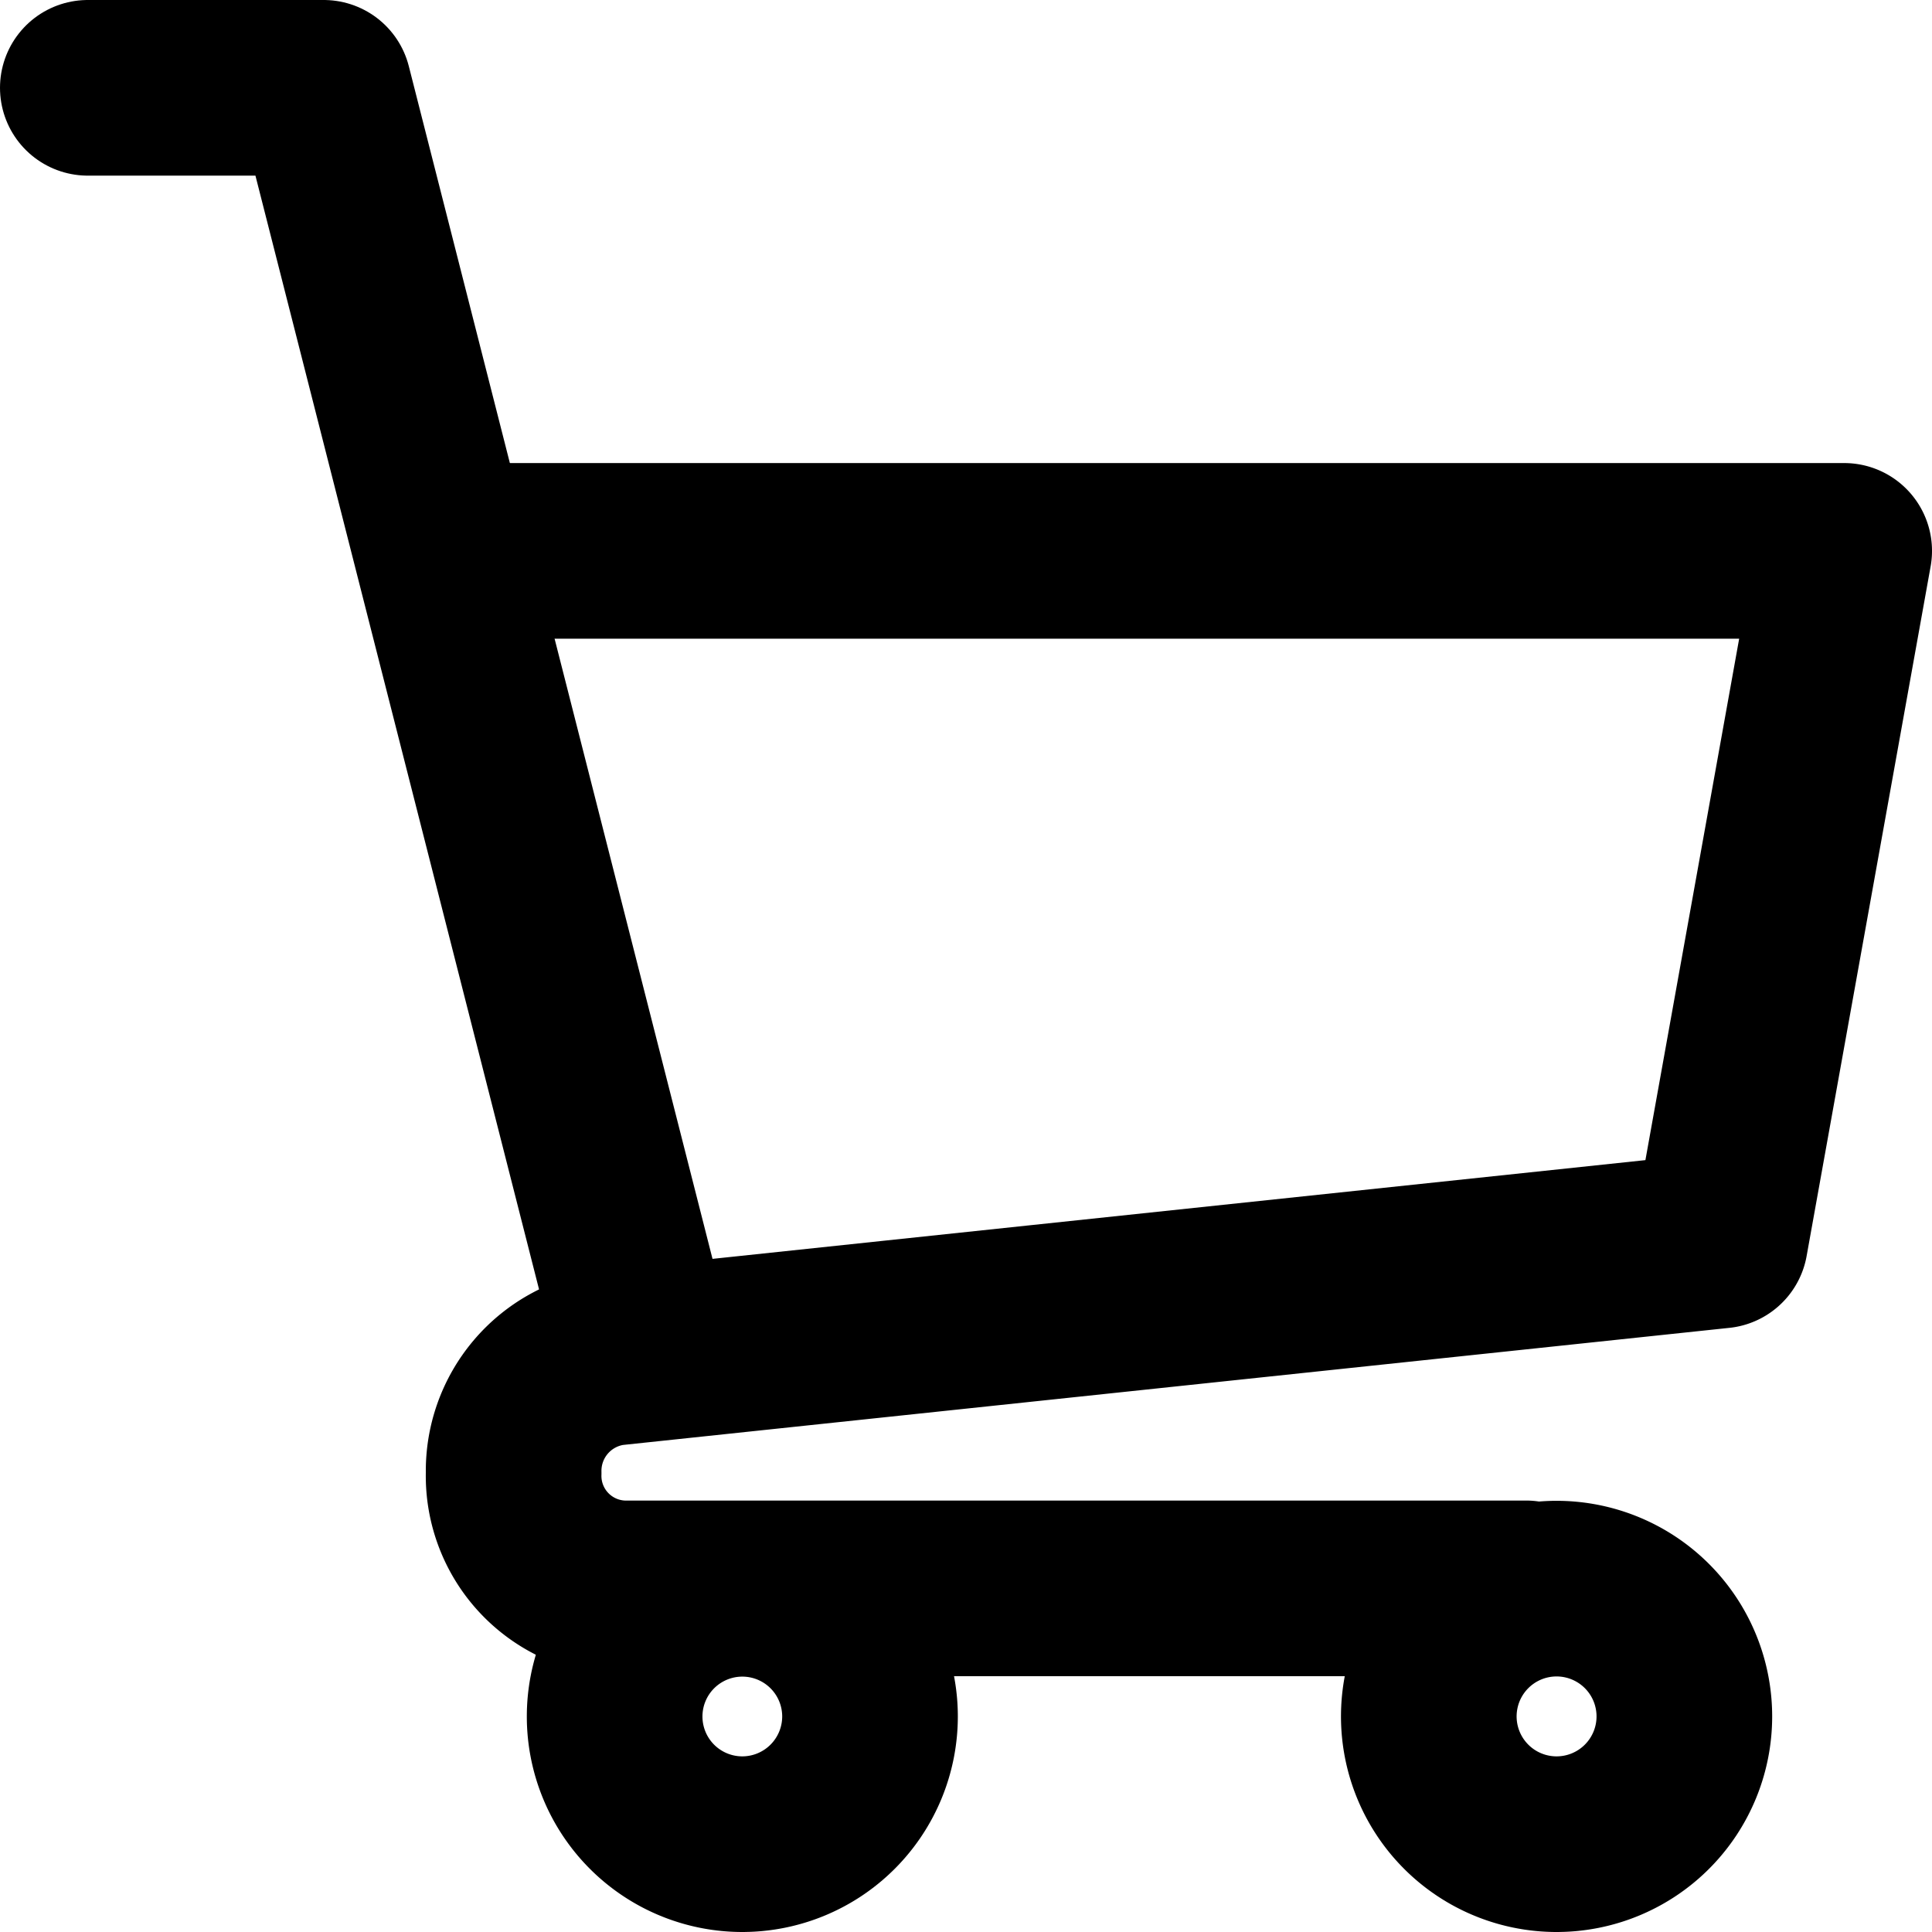 <svg xmlns="http://www.w3.org/2000/svg" xmlns:xlink="http://www.w3.org/1999/xlink" width="22" height="22" viewBox="0 0 22 22"><defs><clipPath id="a"><rect width="22" height="22" fill="none" stroke="#000" stroke-width="1"/></clipPath></defs><g clip-path="url(#a)"><path d="M1,1H3.686L7.321,15.275" fill="none" stroke="#000" stroke-linecap="round" stroke-linejoin="round" stroke-width="2"/><path d="M5.137,6.273H21l-1.412,7.853L6.965,15.462a1.3,1.3,0,0,0-1.116,1.311v0a1.281,1.281,0,0,0,1.245,1.314H17.376" fill="none" stroke="#000" stroke-linecap="round" stroke-linejoin="round" stroke-width="2"/><path d="M9.907,19.546A1.454,1.454,0,1,0,8.452,21,1.455,1.455,0,0,0,9.907,19.546Z" fill="none" stroke="#000" stroke-linecap="round" stroke-linejoin="round" stroke-width="2"/><path d="M19.18,19.546A1.455,1.455,0,1,0,17.725,21,1.455,1.455,0,0,0,19.18,19.546Z" fill="none" stroke="#000" stroke-linecap="round" stroke-linejoin="round" stroke-width="2"/></g></svg>
